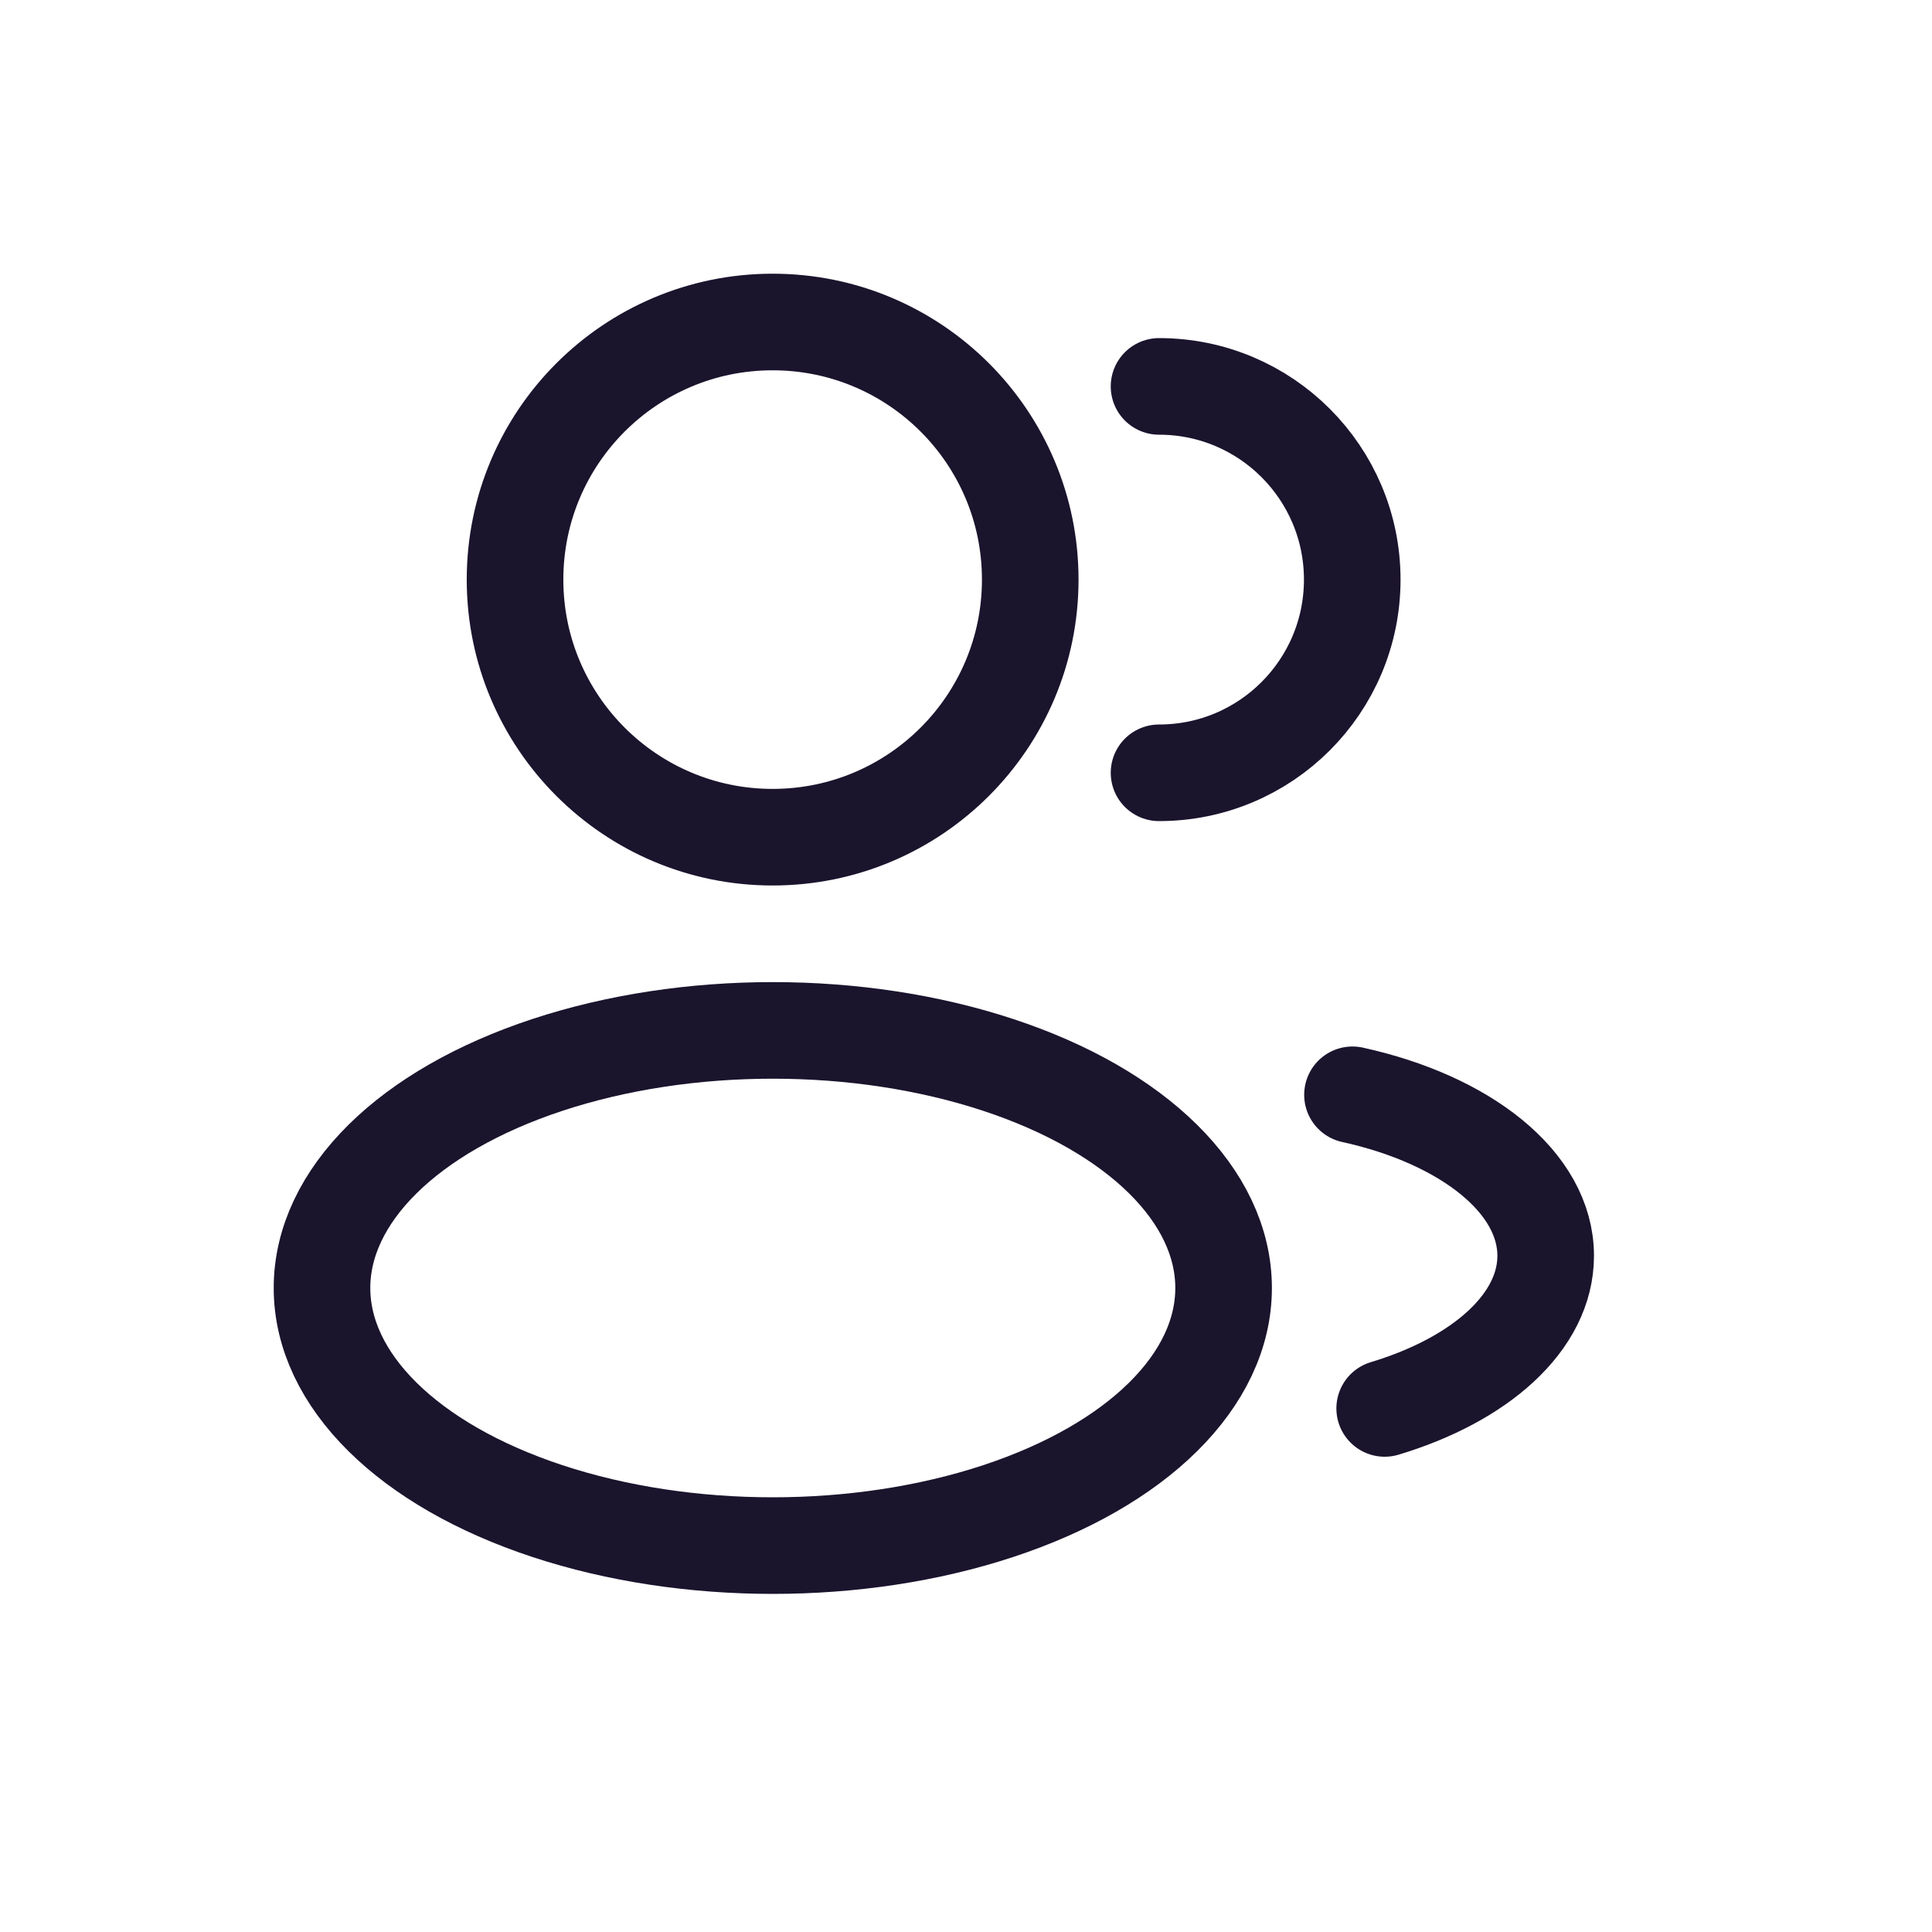 <svg width="24" height="24" viewBox="0 0 24 24" fill="none" xmlns="http://www.w3.org/2000/svg">
<circle cx="9.598" cy="7.2" r="3.2" stroke="#1B142D" stroke-width="1.2"/>
<path d="M14.398 9.6C15.724 9.6 16.798 8.526 16.798 7.2C16.798 5.875 15.724 4.8 14.398 4.8" stroke="#1B142D" stroke-width="1.2" stroke-linecap="round"/>
<ellipse cx="9.6" cy="16" rx="5.6" ry="3.2" stroke="#1B142D" stroke-width="1.2"/>
<path d="M16.801 13.6C18.204 13.908 19.201 14.687 19.201 15.6C19.201 16.424 18.39 17.138 17.201 17.496" stroke="#1B142D" stroke-width="1.2" stroke-linecap="round"/>
</svg>
